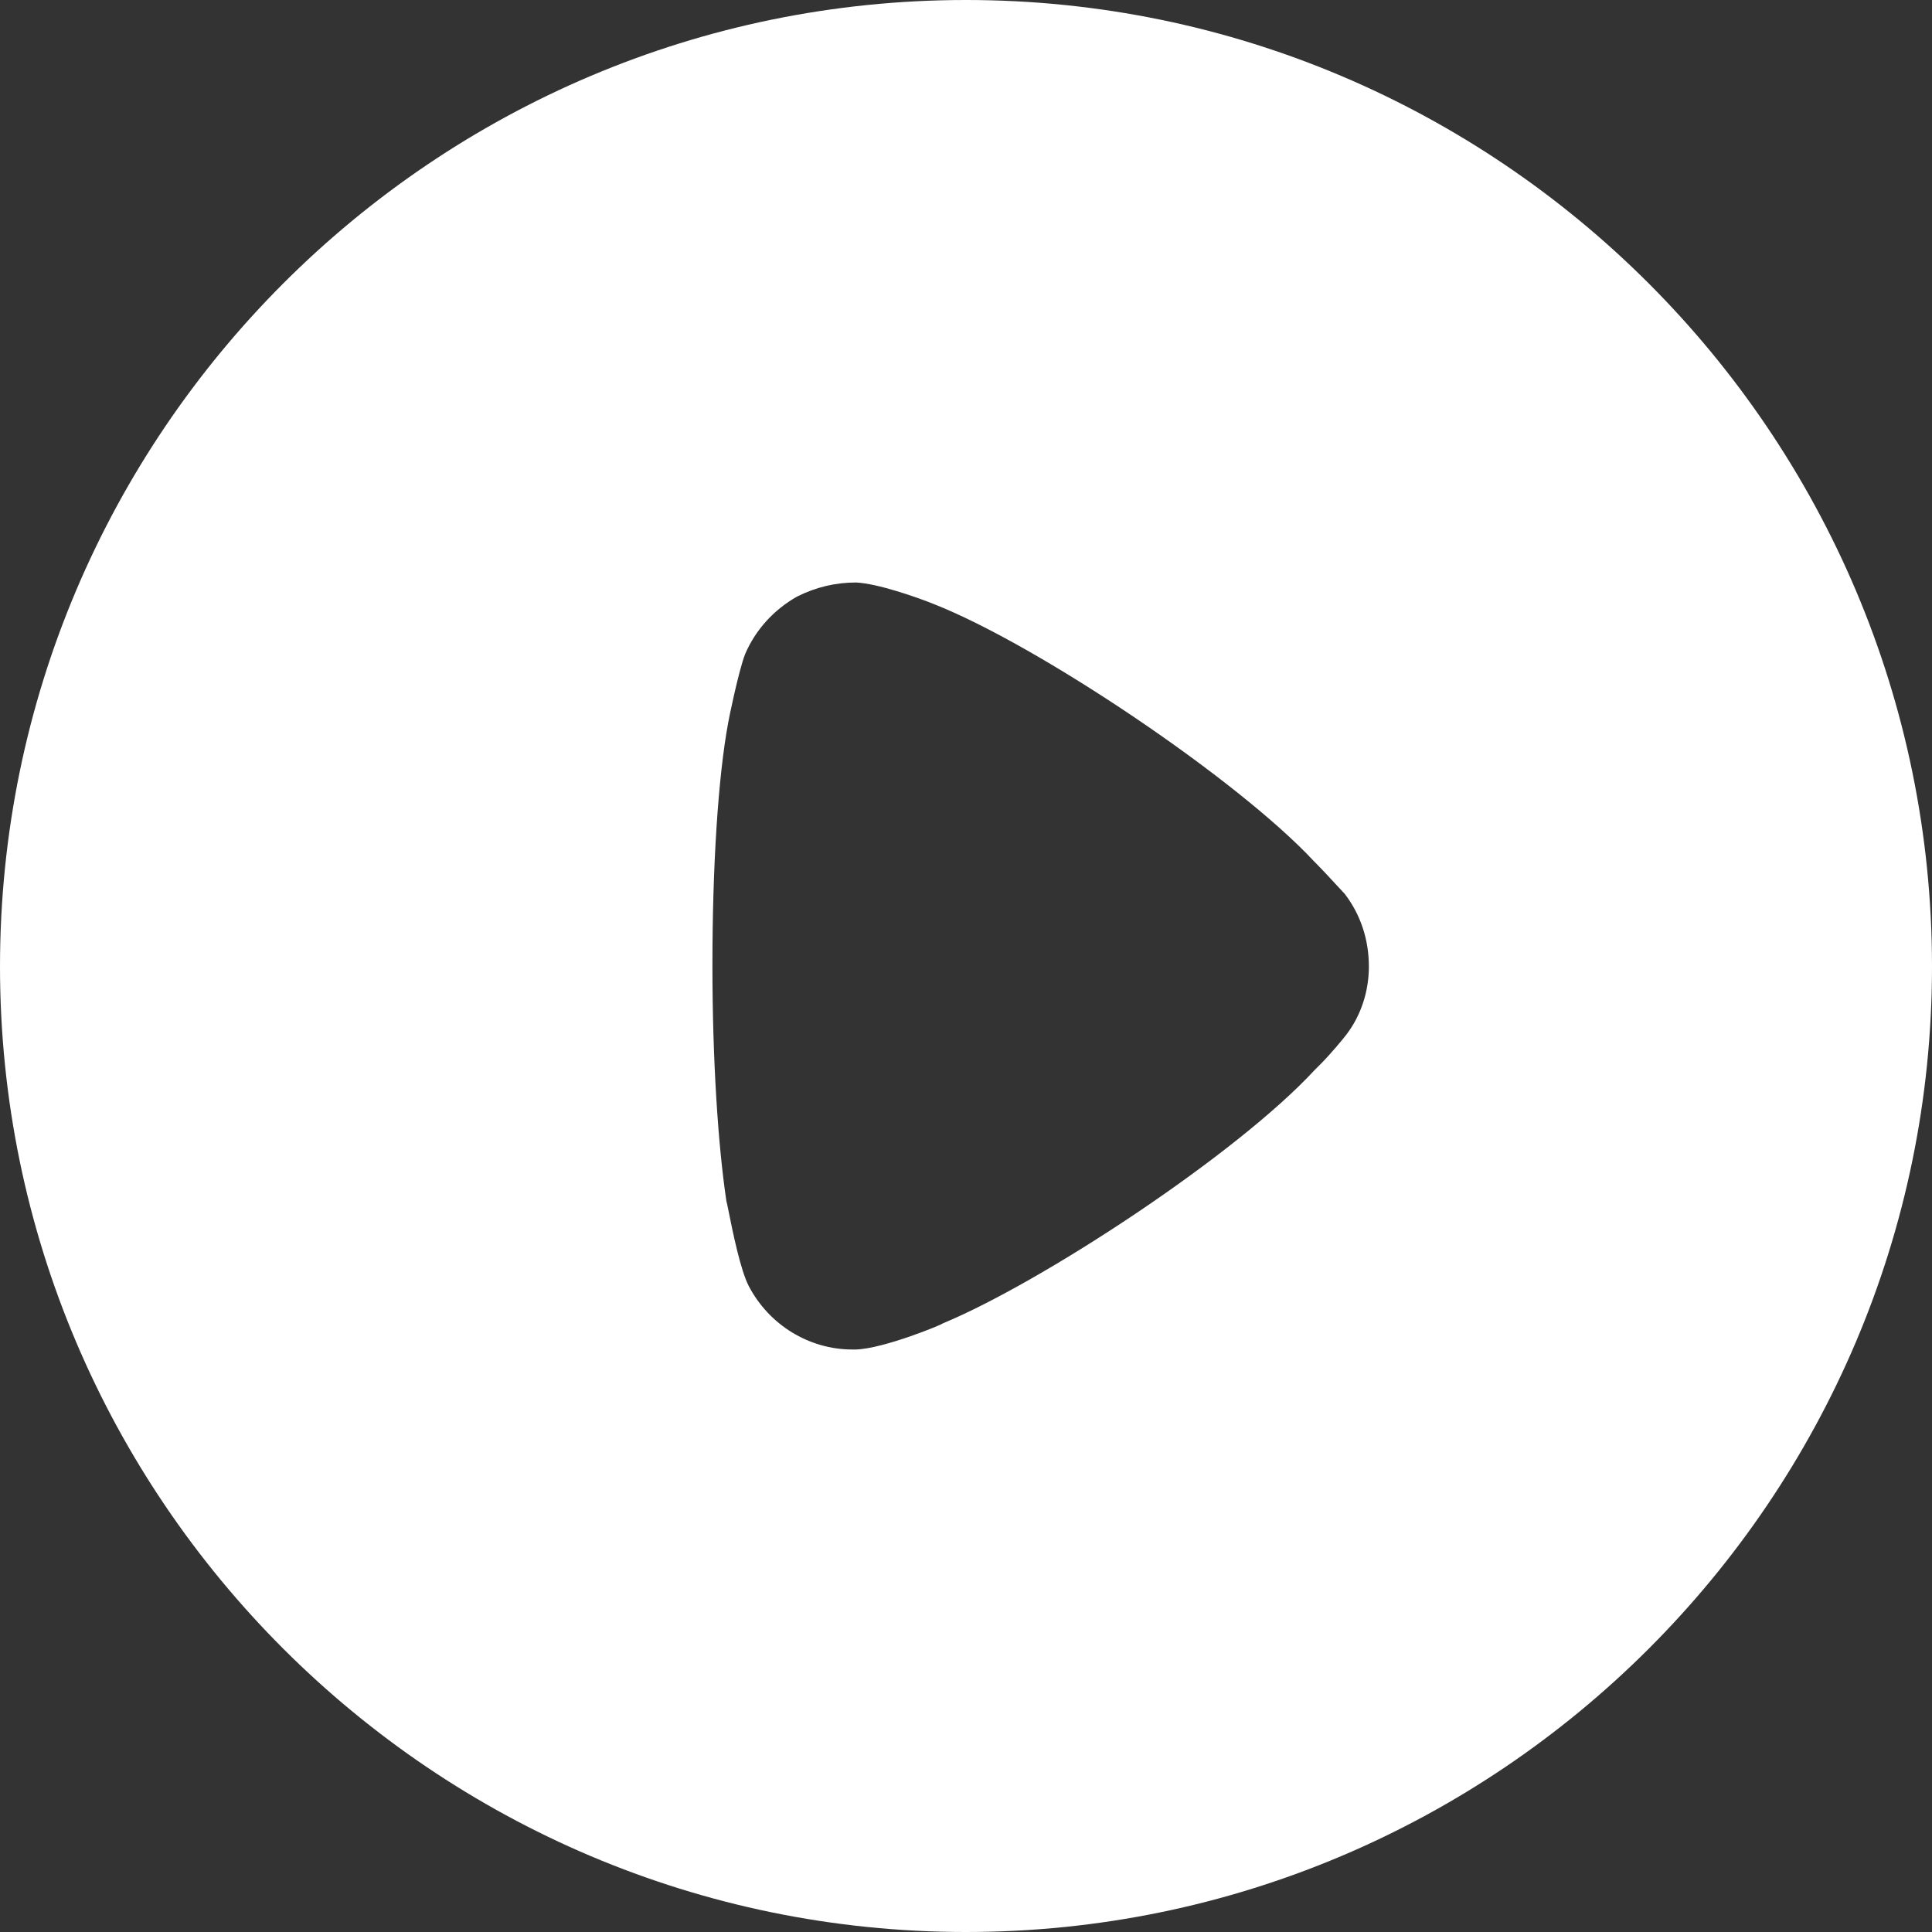<svg width="40" height="40" viewBox="0 0 40 40" fill="none" xmlns="http://www.w3.org/2000/svg">
<rect x="0" y="0" width="40" height="40" fill="#333333" stroke="none"/>
<path fill-rule="evenodd" clip-rule="evenodd" d="M0 20.012C0 8.973 8.977 0 20 0C31.023 0 40 8.973 40 20.012C40 31.027 31.023 40 20 40C8.977 40 0 31.027 0 20.012ZM27.337 22.035C27.549 21.823 27.82 21.495 27.877 21.418C28.186 21.013 28.341 20.511 28.341 20.011C28.341 19.45 28.167 18.929 27.839 18.504C27.812 18.477 27.759 18.42 27.691 18.345C27.562 18.206 27.378 18.005 27.202 17.829C25.619 16.131 21.488 13.352 19.325 12.503C18.997 12.37 18.167 12.079 17.723 12.06C17.298 12.06 16.893 12.156 16.507 12.349C16.024 12.619 15.638 13.044 15.426 13.545C15.29 13.893 15.078 14.935 15.078 14.954C14.866 16.092 14.75 17.945 14.75 19.99C14.75 21.941 14.866 23.714 15.04 24.872C15.044 24.877 15.061 24.959 15.087 25.088C15.165 25.479 15.329 26.294 15.503 26.628C15.928 27.438 16.758 27.94 17.646 27.94H17.723C18.302 27.921 19.518 27.419 19.518 27.4C21.565 26.551 25.599 23.907 27.221 22.151L27.337 22.035Z" fill="white"/>
</svg>
